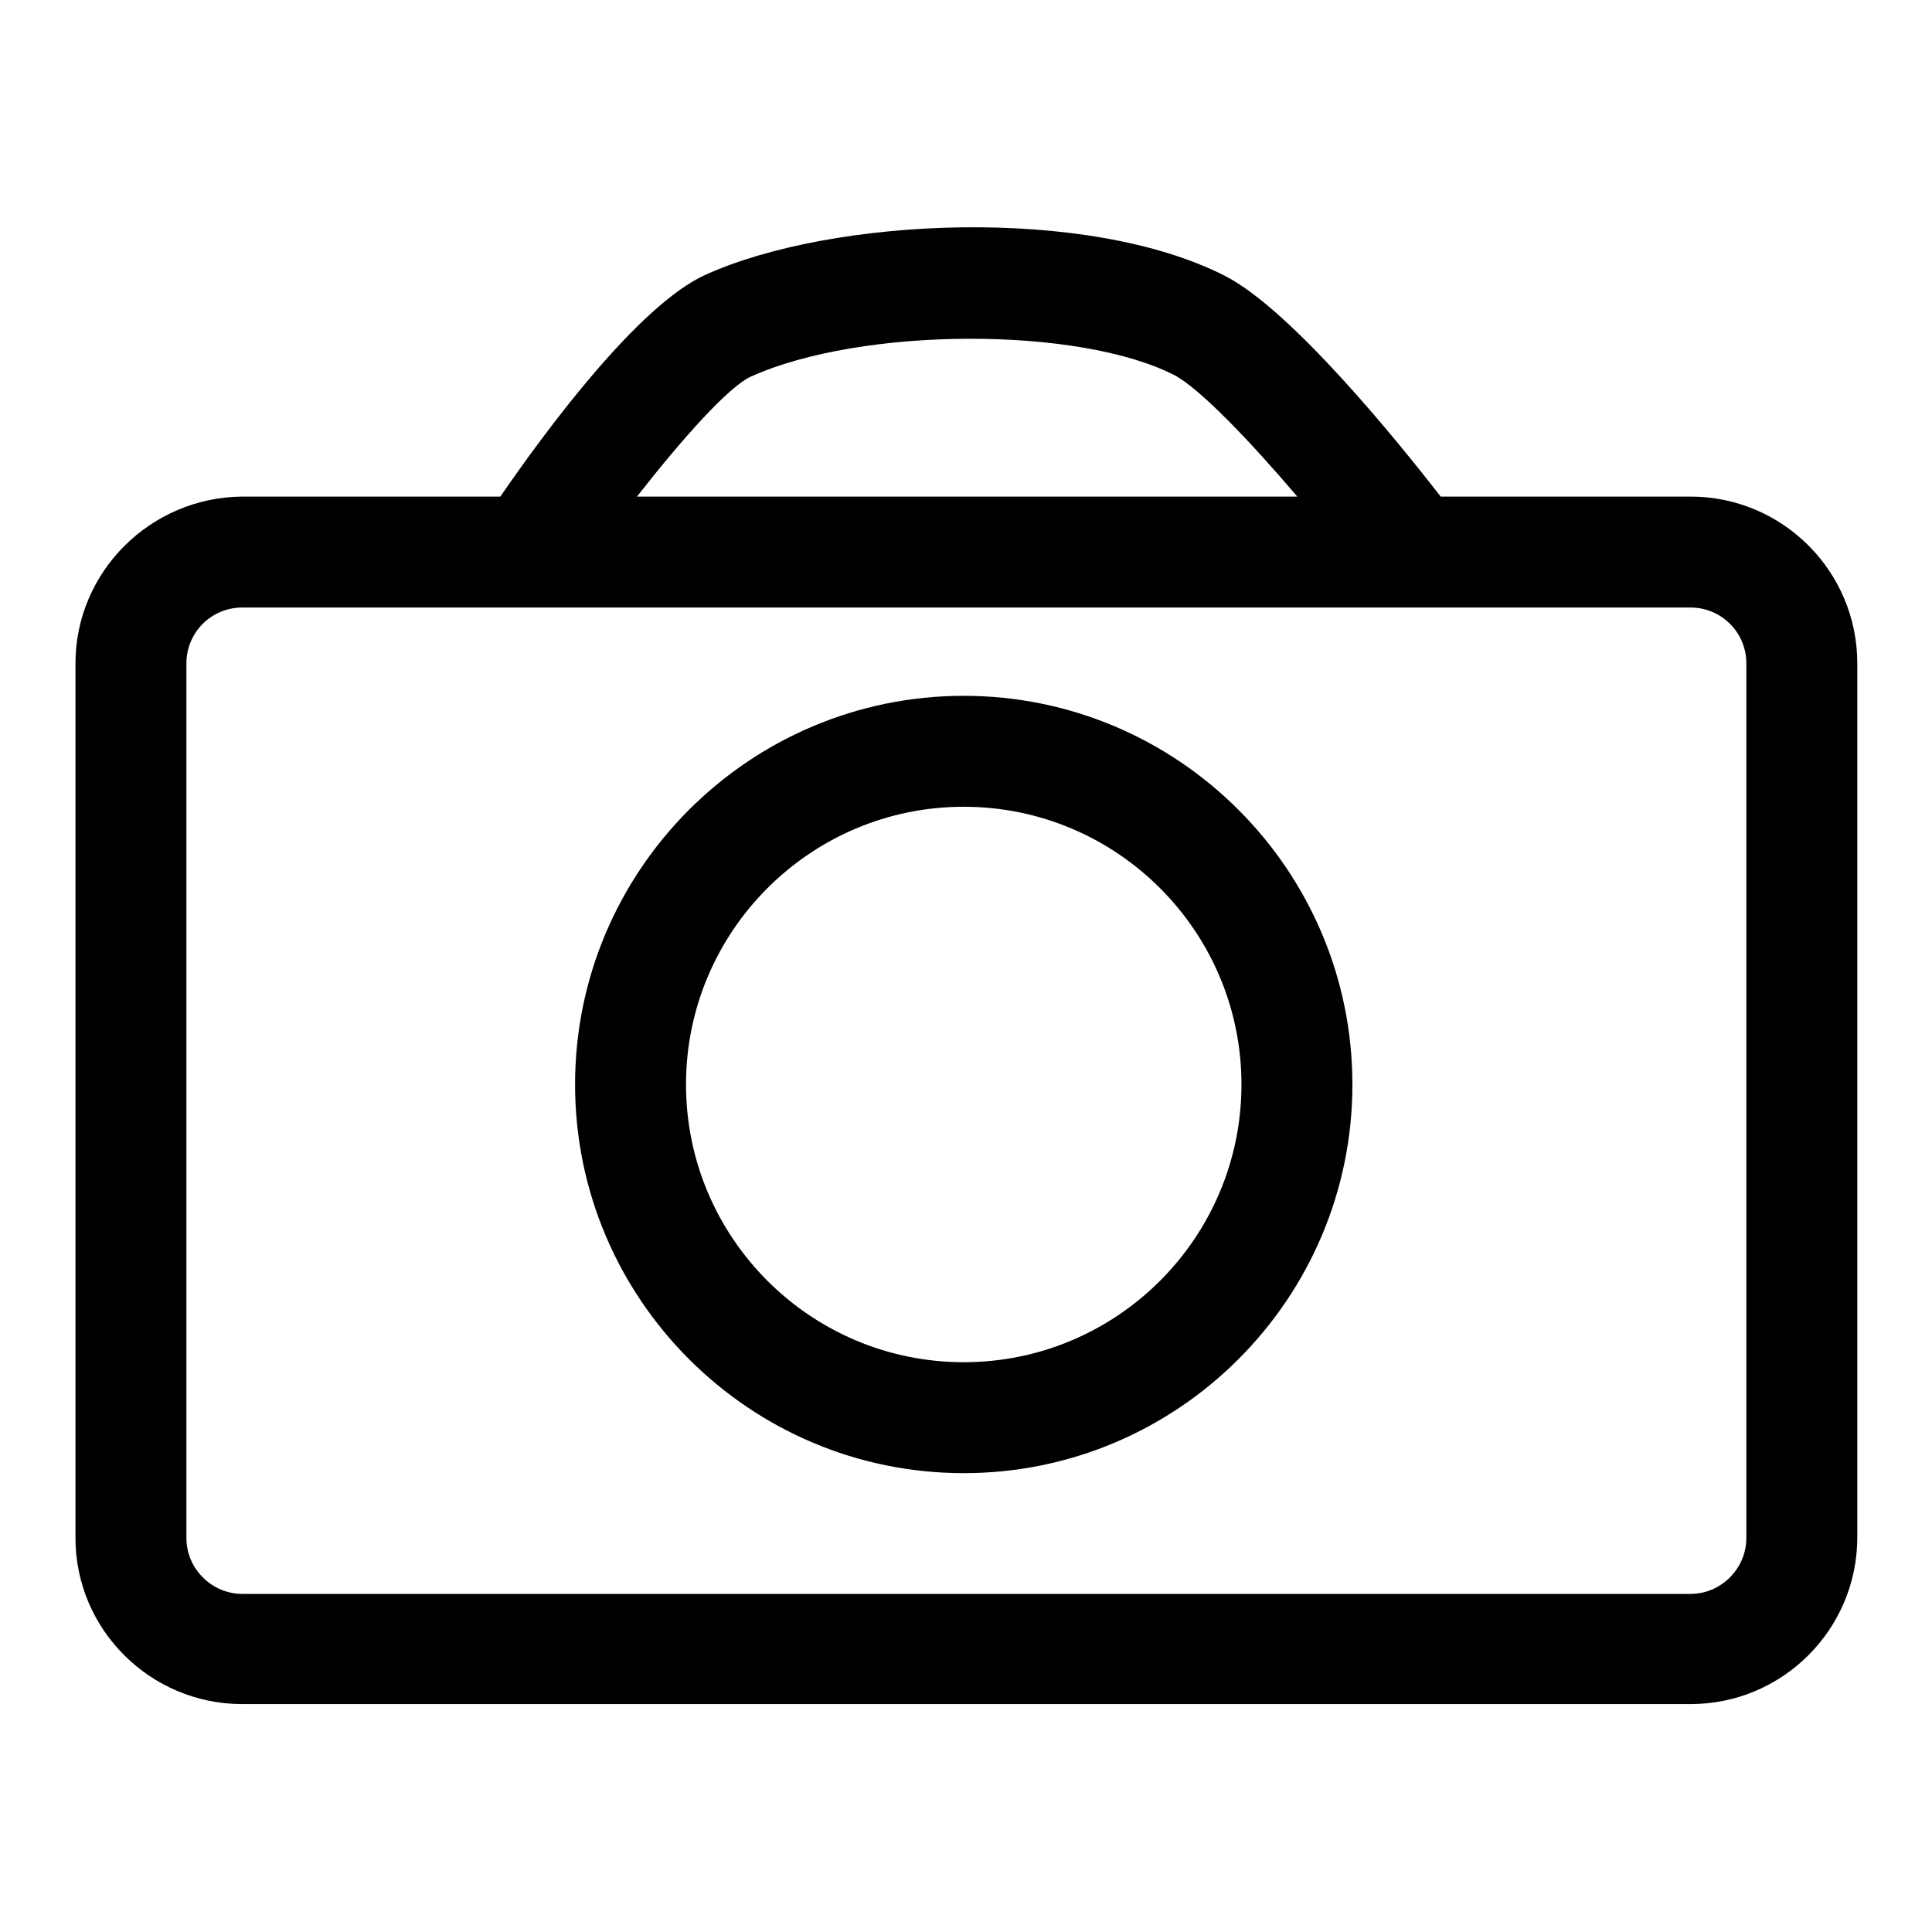 <?xml version="1.0" encoding="utf-8"?>
<!-- Svg Vector Icons : http://www.onlinewebfonts.com/icon -->
<!DOCTYPE svg PUBLIC "-//W3C//DTD SVG 1.1//EN" "http://www.w3.org/Graphics/SVG/1.1/DTD/svg11.dtd">
<svg version="1.1" xmlns="http://www.w3.org/2000/svg" xmlns:xlink="http://www.w3.org/1999/xlink" x="0px" y="0px" viewBox="0 0 256 256" enable-background="new 0 0 256 256" xml:space="preserve">
<g> <path fill="#000000" d="M24.7,87.9c0-4.1,3.3-7.4,7.4-7.4h191.9c4.1,0,7.4,3.3,7.4,7.4v115.9c0,4-3.3,7.4-7.4,7.4H32.1 c-4,0-7.4-3.3-7.4-7.4V87.9L24.7,87.9z M99.5,49.9c14.6-6.6,43.4-6.7,56.1-0.2c3.4,1.8,10,8.7,16.3,16.1H84.4 C90.5,58,96.6,51.2,99.5,49.9L99.5,49.9z M32.1,225.8h191.9c12.2,0,22.1-9.9,22.1-22.1V87.9c0-12.2-9.9-22.1-22.1-22.1h-33.1 c-5.9-7.6-19.8-24.7-28.5-29.2c-18.3-9.4-52.1-7.8-68.9-0.2c-8.9,4-21.3,20.8-27.2,29.4H32.1C19.9,65.9,10,75.8,10,87.9v115.9 C10,215.9,19.9,225.8,32.1,225.8z M127.7,106.9c20.3,0,36.8,16.5,36.8,36.8c0,20.3-16.5,36.8-36.8,36.8 c-20.3,0-36.8-16.5-36.8-36.8C90.9,123.4,107.4,106.9,127.7,106.9 M127.7,195.2c28.4,0,51.5-23.1,51.5-51.5 c0-28.4-23.1-51.5-51.5-51.5c-28.4,0-51.5,23.1-51.5,51.5C76.2,172.1,99.3,195.2,127.7,195.2"/></g>
</svg>